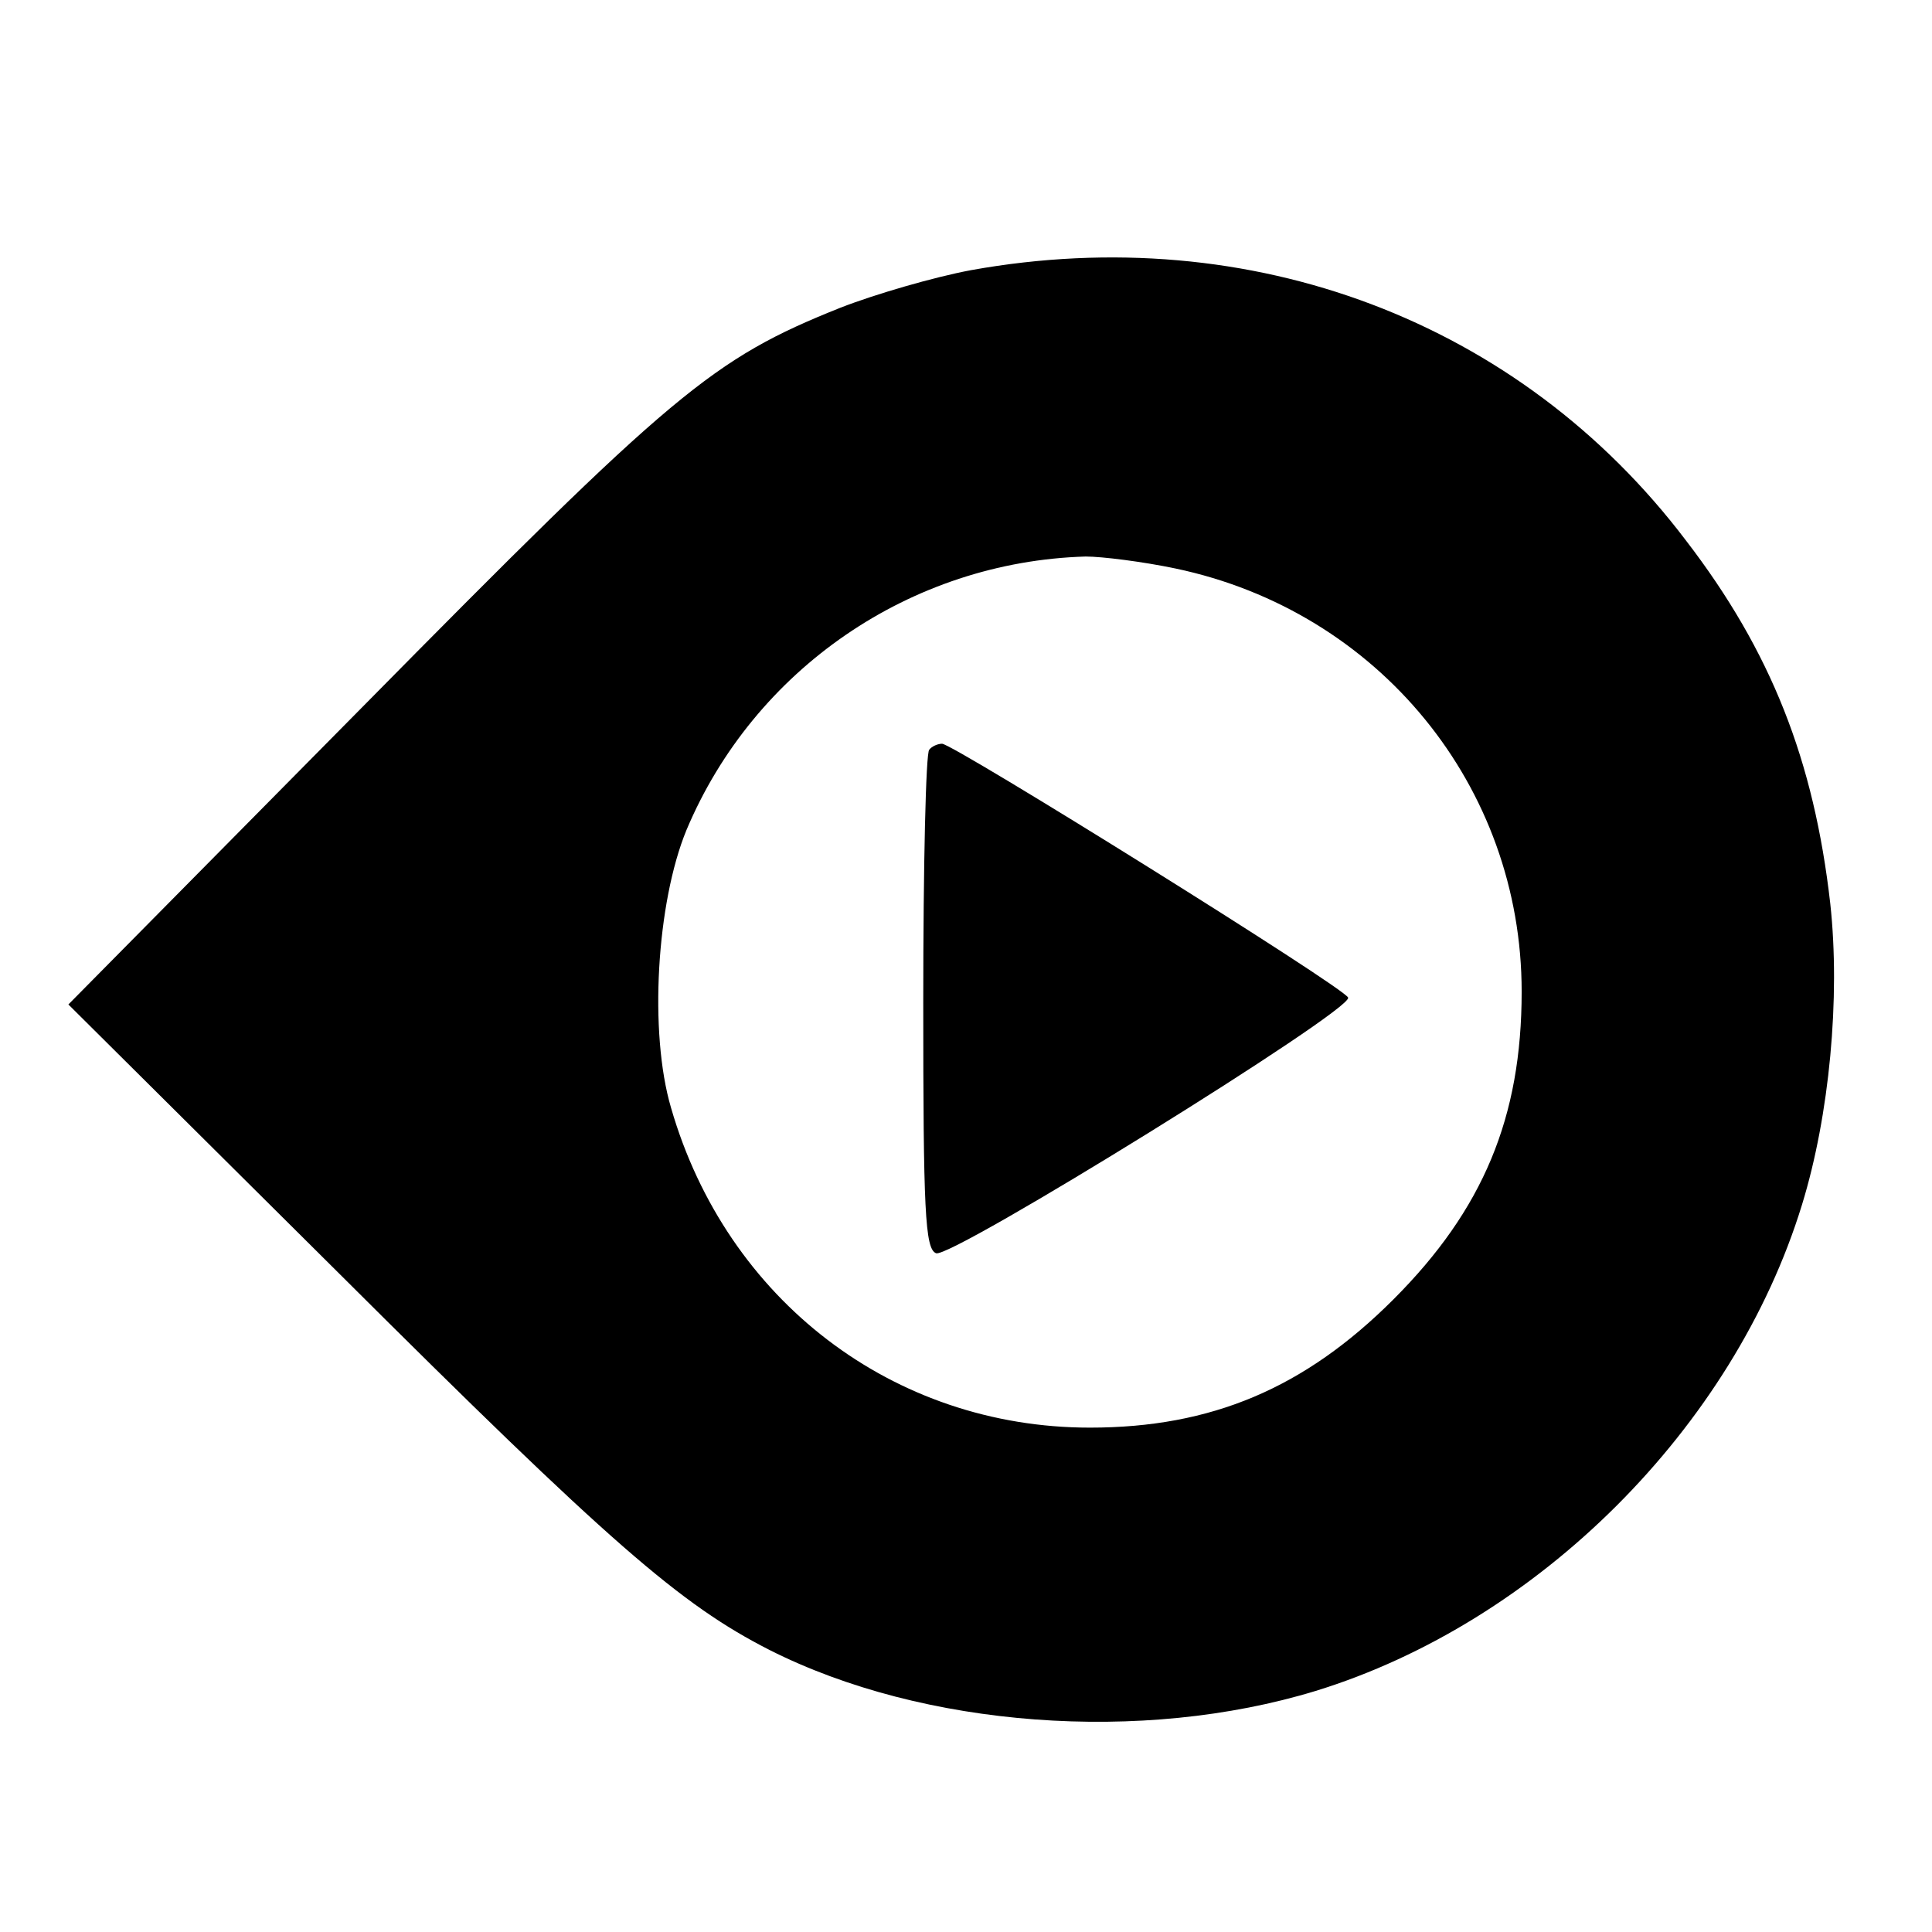 <?xml version="1.0" standalone="no"?>
<!DOCTYPE svg PUBLIC "-//W3C//DTD SVG 20010904//EN"
 "http://www.w3.org/TR/2001/REC-SVG-20010904/DTD/svg10.dtd">
<svg version="1.0" xmlns="http://www.w3.org/2000/svg"
 width="226pt" height="226pt" viewBox="0 0 226 226"
 preserveAspectRatio="xMidYMid meet">
<g transform="translate(0,226) scale(0.1,-0.1)"
fill="#000000" stroke="none">
<path d="M1136 1944 c-43 -8 -112 -28 -153 -44 -150 -60 -195 -98 -560 -468
l-343 -347 318 -316 c316 -315 398 -386 502 -439 180 -91 436 -110 639 -48
260 80 489 308 569 569 32 104 45 242 33 352 -19 167 -69 295 -169 425 -194
256 -508 375 -836 316z m239 -349 c238 -50 405 -255 405 -495 0 -147 -45 -255
-150 -360 -104 -104 -213 -150 -355 -150 -230 0 -425 149 -490 374 -26 88 -17
240 18 325 79 188 262 314 467 320 19 0 67 -6 105 -14z"/>
<path d="M1087 1383 c-4 -3 -7 -136 -7 -295 0 -244 2 -289 15 -294 17 -7 487
284 482 299 -3 11 -462 297 -475 297 -5 0 -12 -3 -15 -7z"/>
</g>
</svg>
